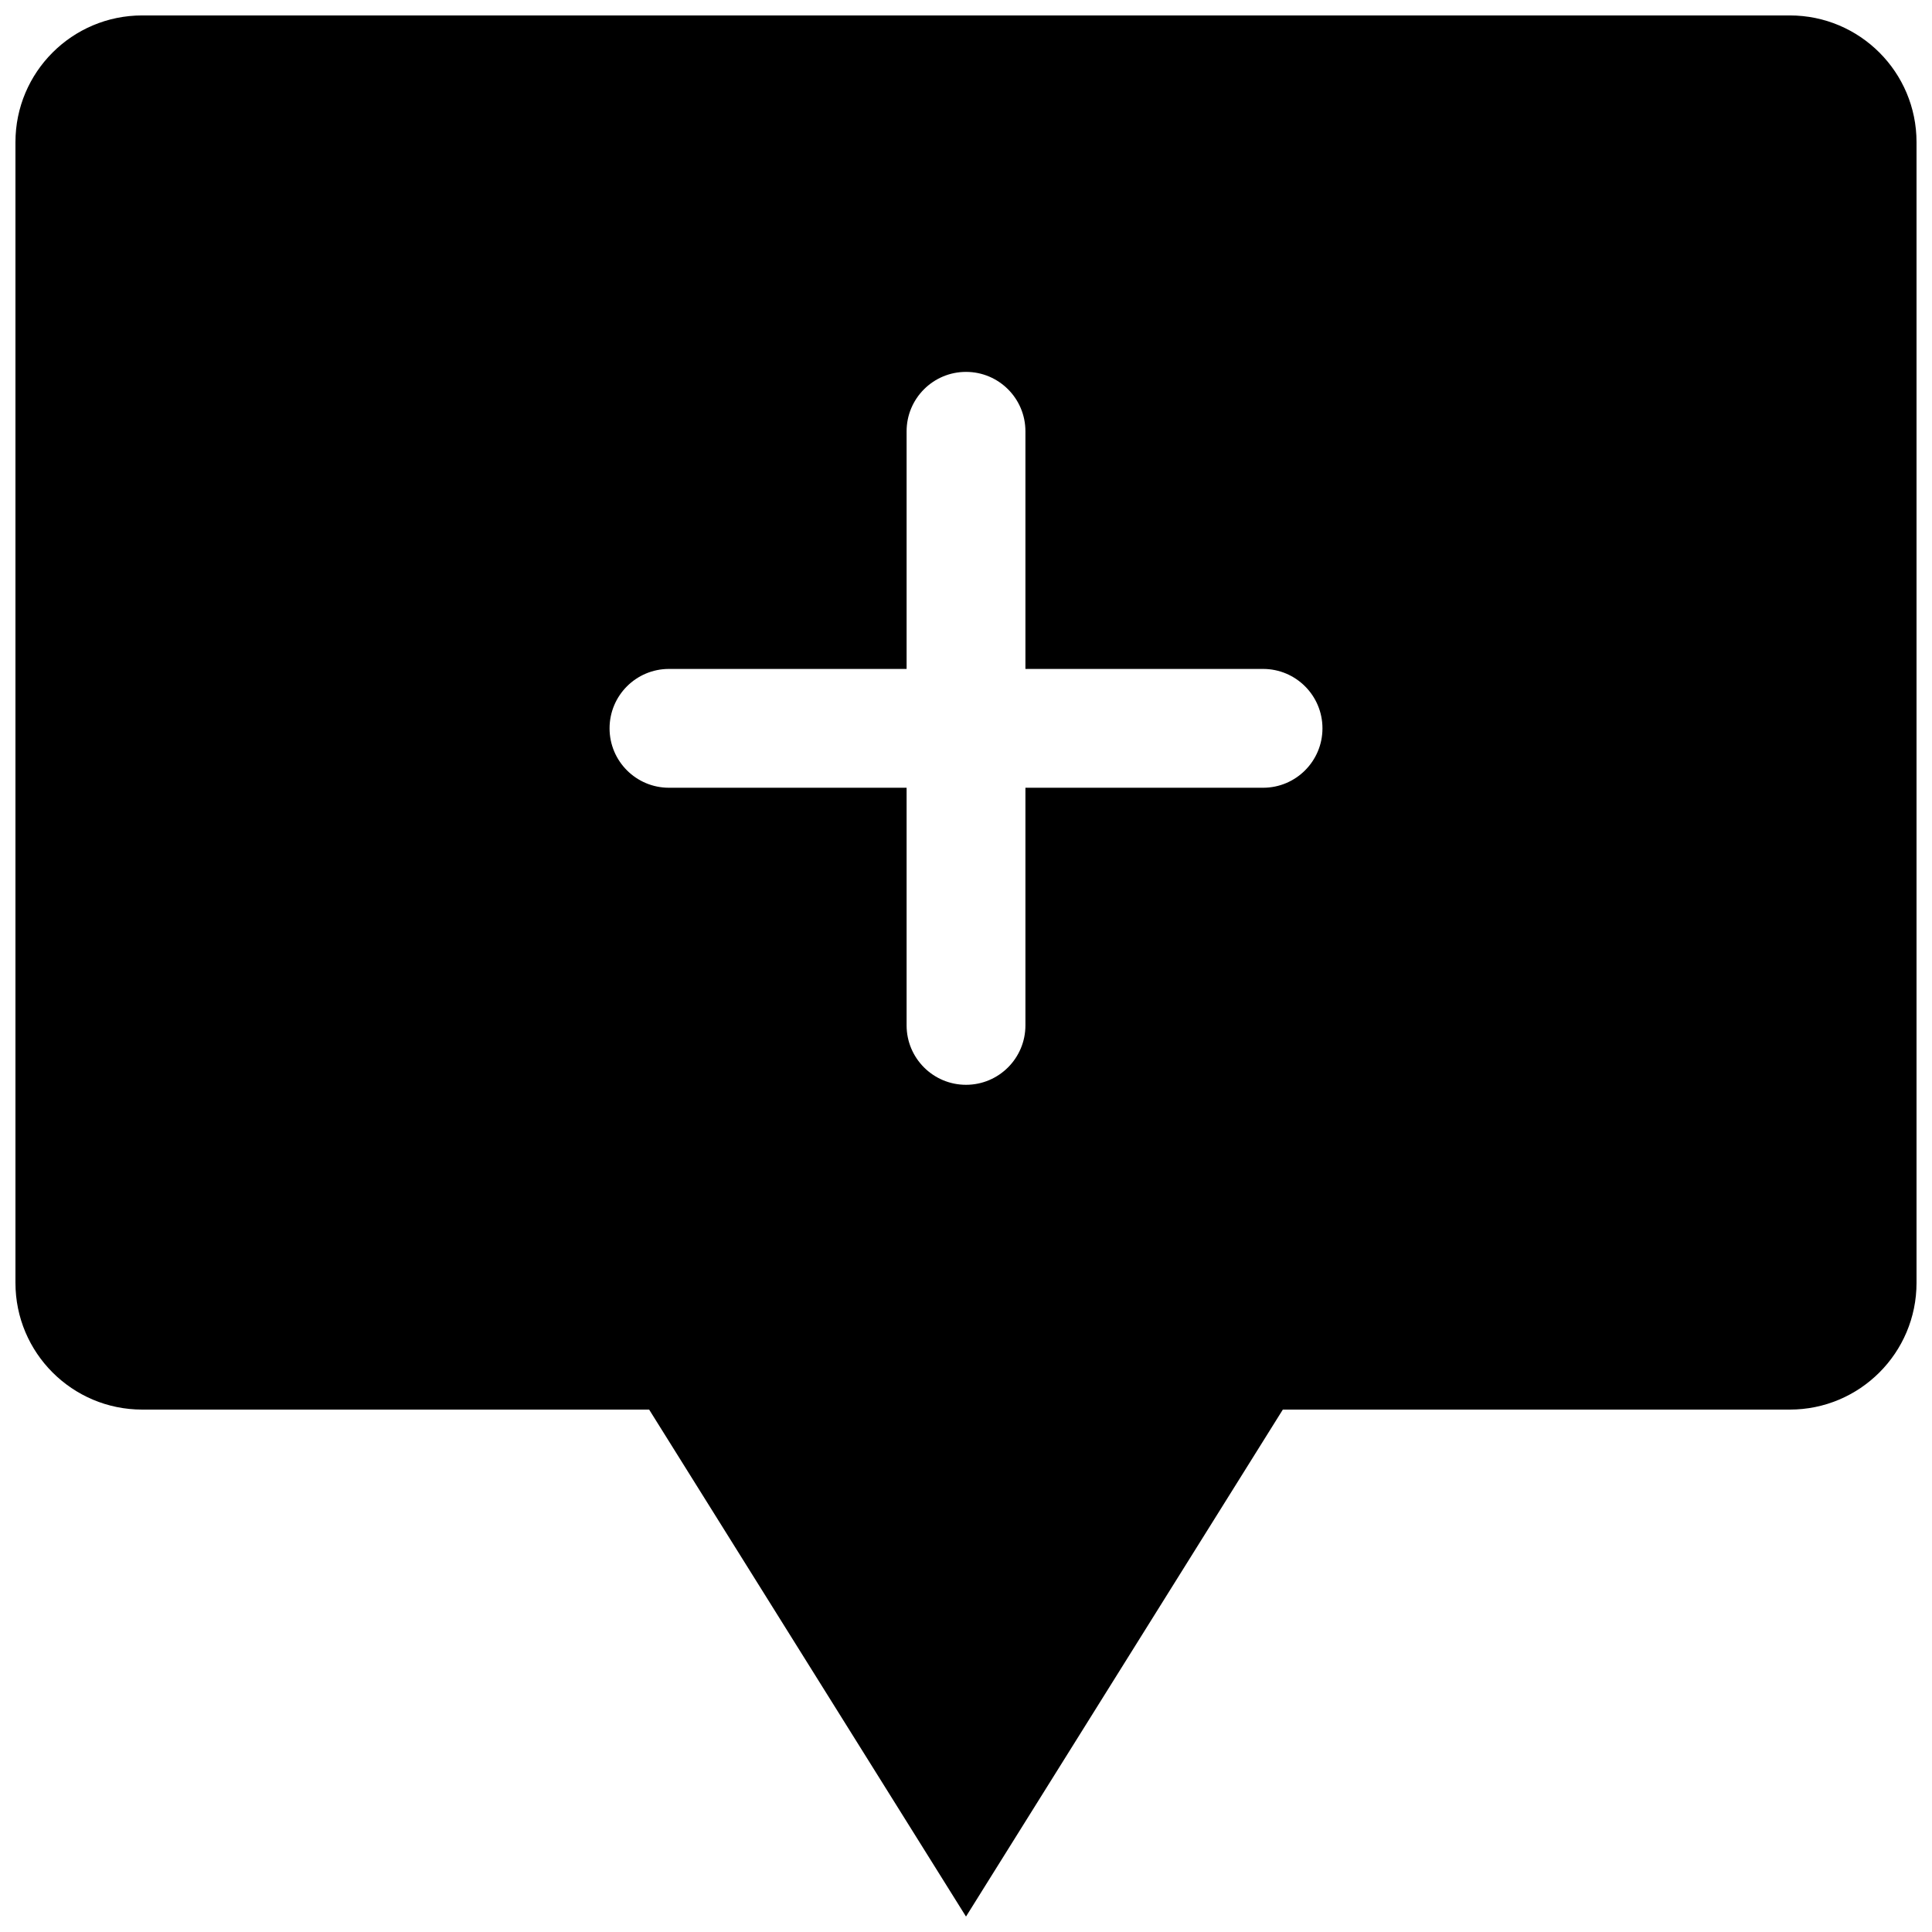 <?xml version="1.0" encoding="UTF-8"?>
<!-- Uploaded to: ICON Repo, www.svgrepo.com, Generator: ICON Repo Mixer Tools -->
<svg width="800px" height="800px" version="1.1" viewBox="144 144 512 512" xmlns="http://www.w3.org/2000/svg">
 <defs>
  <clipPath id="a">
   <path d="m148.09 148.09h503.81v503.81h-503.81z"/>
  </clipPath>
 </defs>
 <g clip-path="url(#a)">
  <path d="m181.68 148.09c-18.547 0-33.586 15.039-33.586 33.586v302.29c0 18.551 15.039 33.59 33.586 33.59h134.35l83.969 134.35 83.965-134.35h134.35c18.551 0 33.586-15.039 33.586-33.59v-302.29c0-18.547-15.035-33.586-33.586-33.586zm123.86 188.93c0-8.695 7.047-15.746 15.742-15.746h62.977v-62.977c0-8.695 7.051-15.742 15.746-15.742s15.742 7.047 15.742 15.742v62.977h62.977c8.695 0 15.742 7.051 15.742 15.746 0 8.695-7.047 15.742-15.742 15.742h-62.977v62.977c0 8.695-7.047 15.746-15.742 15.746s-15.746-7.051-15.746-15.746v-62.977h-62.977c-8.695 0-15.742-7.047-15.742-15.742z" fill-rule="evenodd"/>
 </g>
</svg>